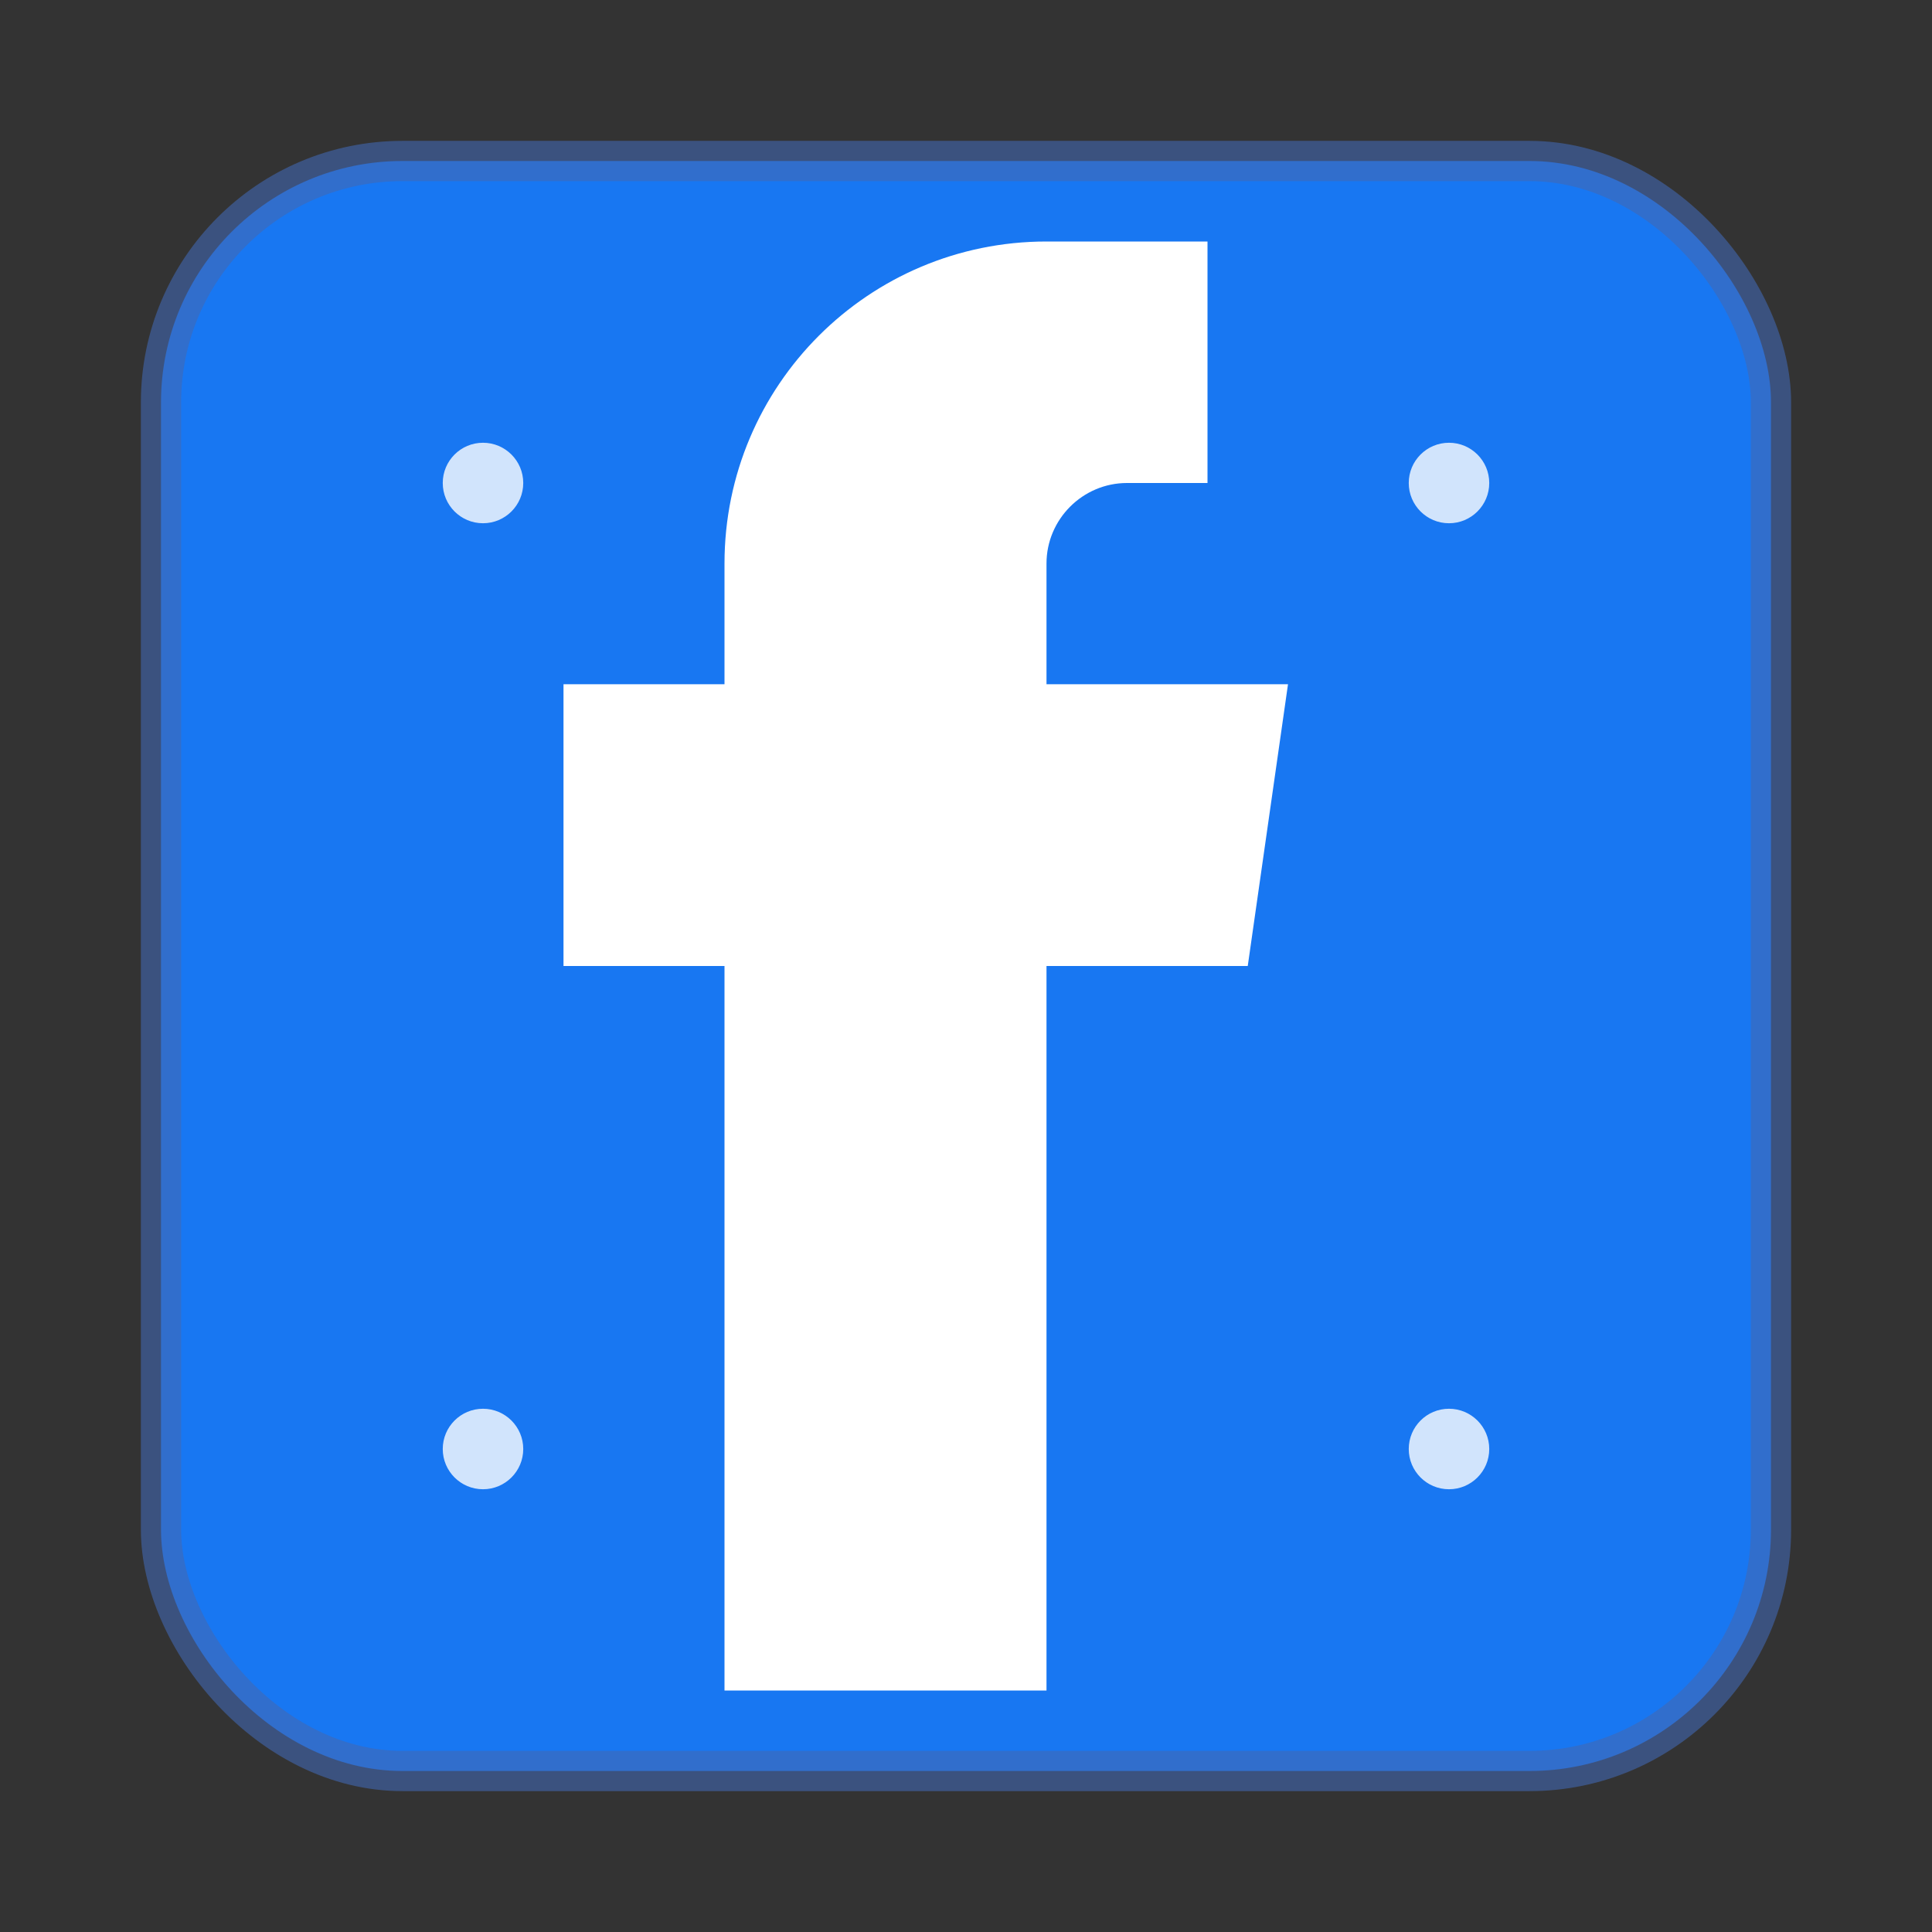 <svg width="24" height="24" viewBox="0 0 24 24" fill="none" xmlns="http://www.w3.org/2000/svg">
    <rect x="0" y="0" width="24" height="24" fill="#333333" stroke="none"/>
    <!-- Facebook square background -->
    <rect x="2" y="2" width="20" height="20" rx="3" fill="#1877f2"/>
    
    <!-- Facebook 'f' letter -->
    <path d="M15.5 8.5H13V7c0-.55.45-1 1-1h1V3h-2c-2.21 0-4 1.79-4 4v1.5H7V12h2v9h4v-9h2.5l.5-3.5z" fill="#ffffff"/>
    
    <!-- Subtle highlight -->
    <rect x="2" y="2" width="20" height="20" rx="3" fill="none" stroke="#4267b2" stroke-width="0.5" opacity="0.6"/>
    
    <!-- Connection dots -->
    <circle cx="6" cy="6" r="0.5" fill="#ffffff" opacity="0.8"/>
    <circle cx="18" cy="6" r="0.5" fill="#ffffff" opacity="0.8"/>
    <circle cx="6" cy="18" r="0.5" fill="#ffffff" opacity="0.8"/>
    <circle cx="18" cy="18" r="0.5" fill="#ffffff" opacity="0.8"/>
</svg>
